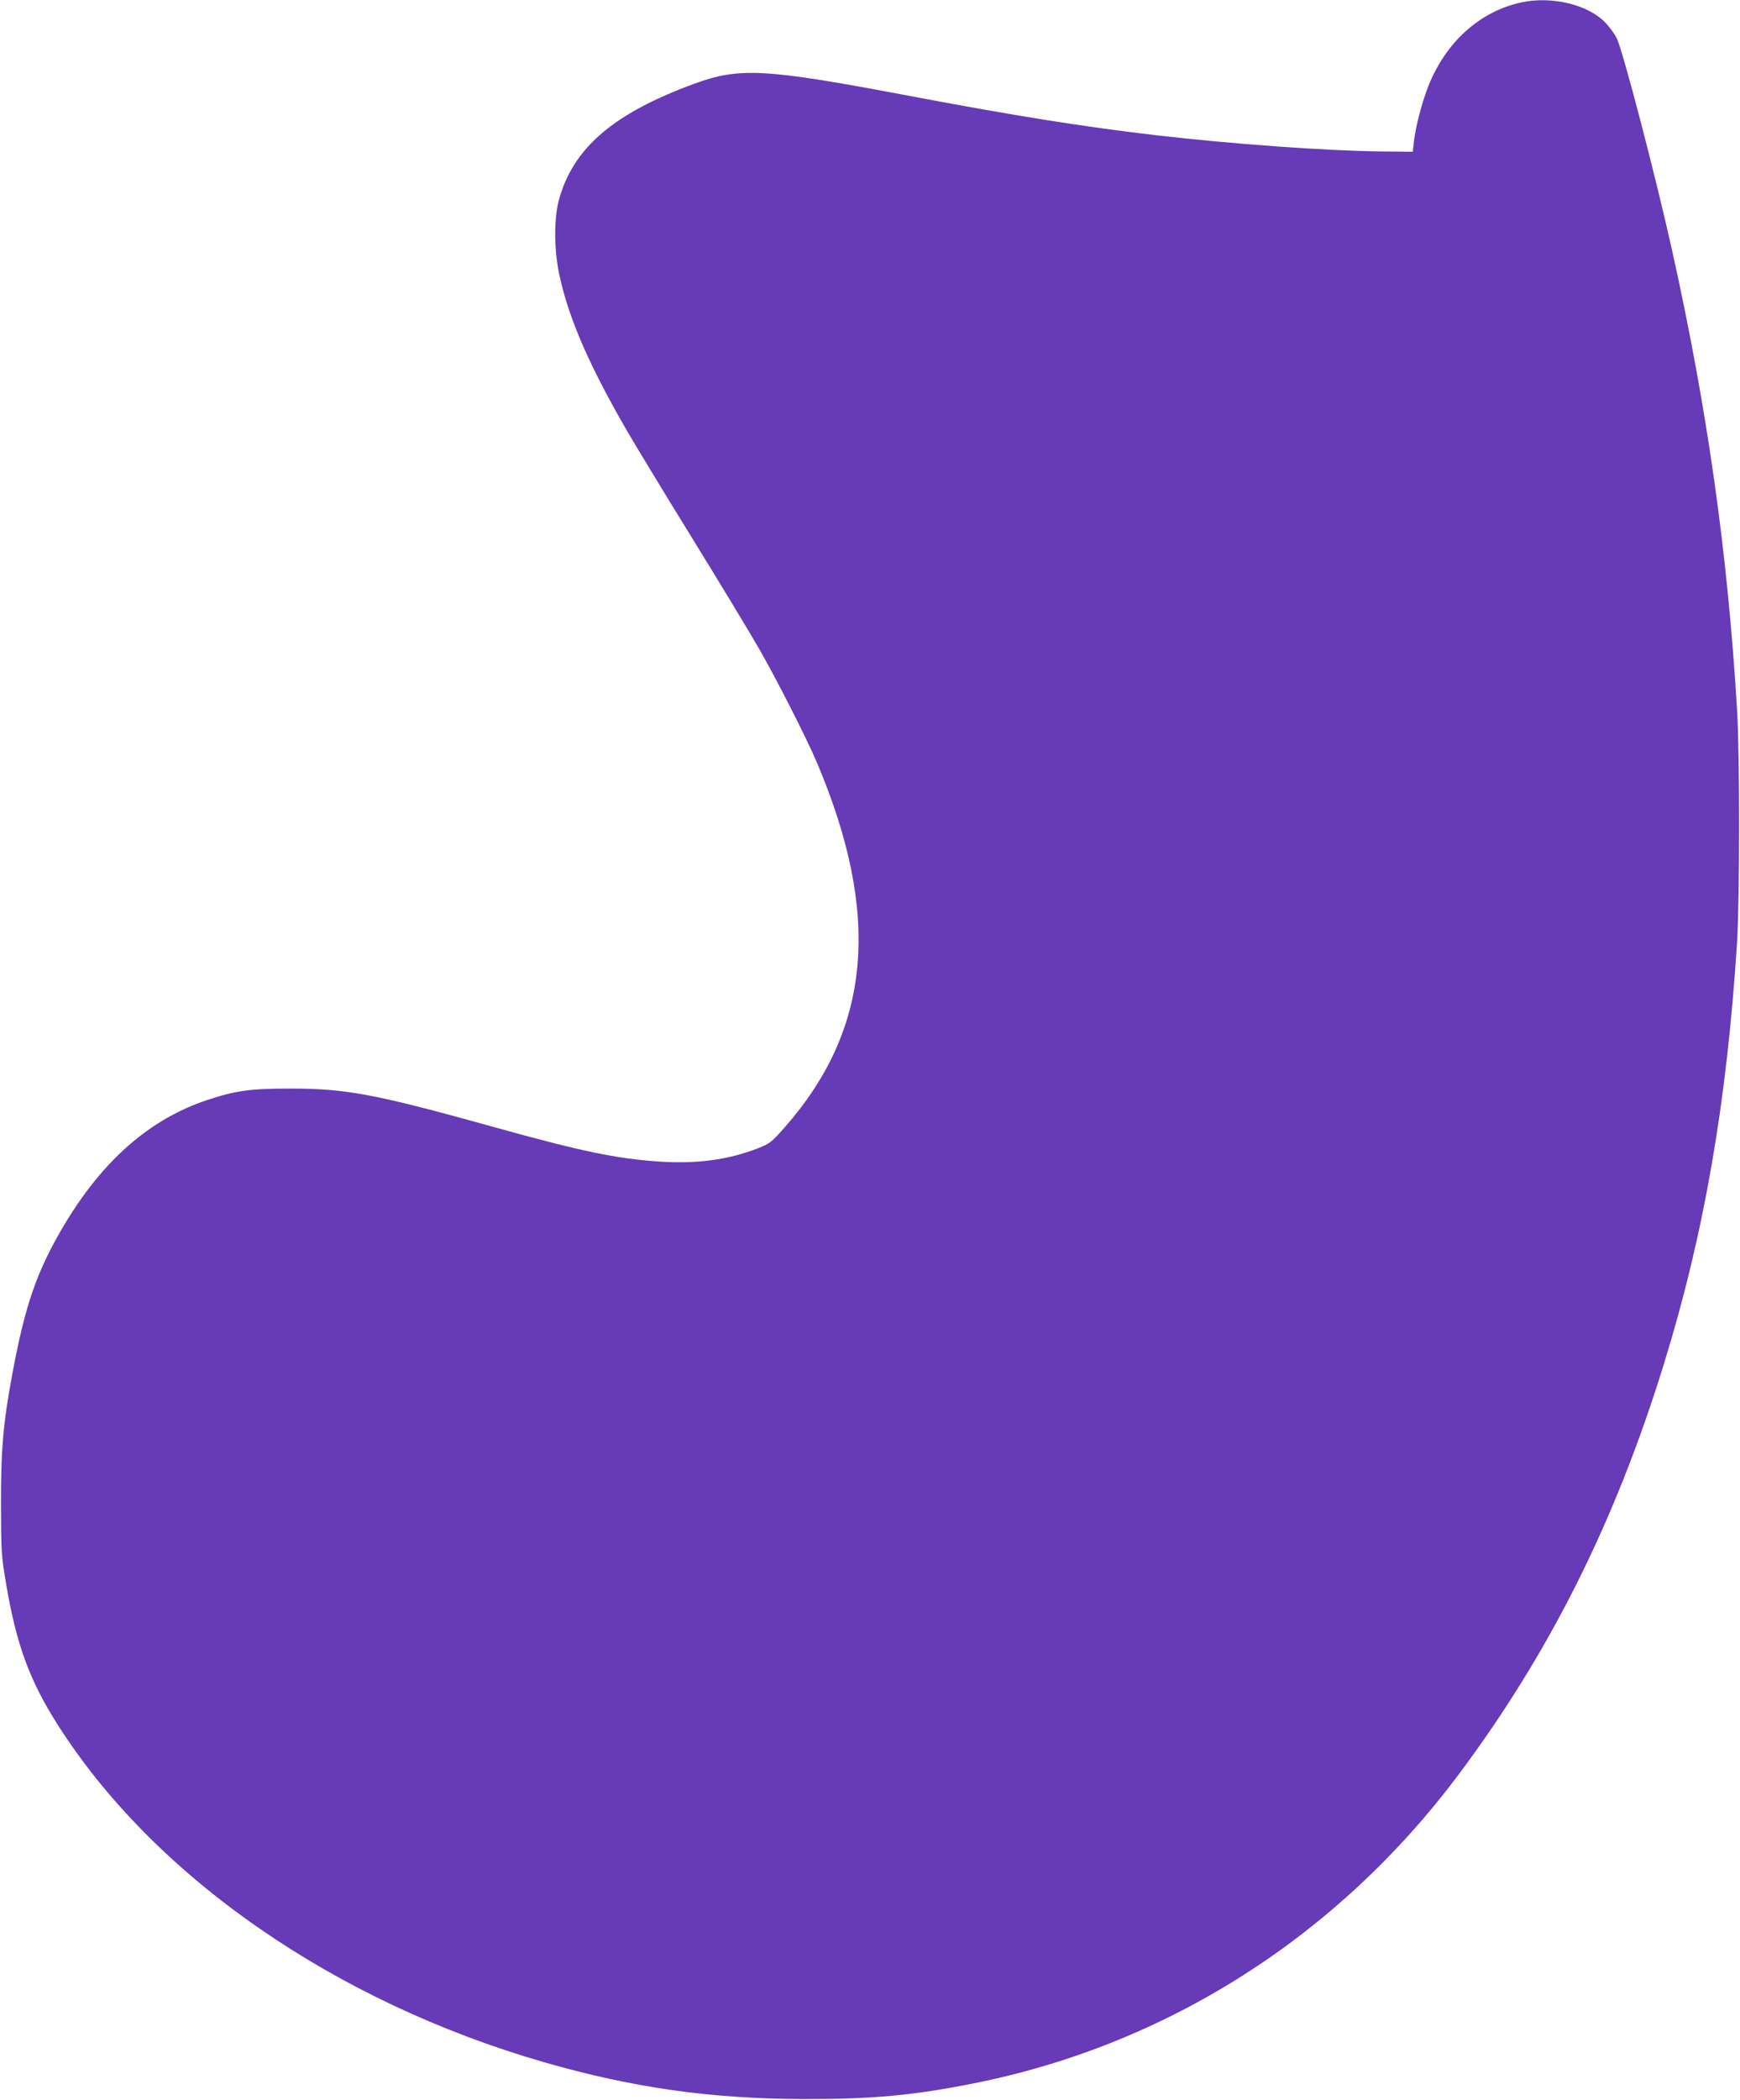 <?xml version="1.0" standalone="no"?>
<!DOCTYPE svg PUBLIC "-//W3C//DTD SVG 20010904//EN"
 "http://www.w3.org/TR/2001/REC-SVG-20010904/DTD/svg10.dtd">
<svg version="1.0" xmlns="http://www.w3.org/2000/svg"
 width="1061pt" height="1280pt" viewBox="0 0 1061 1280"
 preserveAspectRatio="xMidYMid meet">
<g transform="translate(0,1280) scale(0.1,-0.1)"
fill="#673ab7" stroke="none">
<path d="M9275 12785 c-252 -55 -458 -241 -565 -509 -38 -96 -78 -247 -88
-336 l-7 -65 -195 2 c-340 4 -903 45 -1365 98 -453 53 -869 119 -1560 250
-834 157 -989 165 -1263 64 -493 -181 -738 -392 -824 -708 -32 -119 -30 -318
7 -476 59 -260 183 -542 410 -934 43 -74 220 -367 395 -650 175 -284 359 -588
409 -676 107 -186 290 -546 351 -690 394 -927 334 -1624 -193 -2224 -85 -96
-92 -101 -168 -131 -181 -70 -371 -95 -600 -80 -261 18 -469 61 -999 208 -728
203 -907 237 -1250 237 -245 0 -336 -13 -510 -71 -349 -117 -636 -369 -872
-766 -163 -276 -234 -479 -312 -898 -57 -306 -71 -467 -70 -810 1 -284 2 -302
33 -484 62 -363 142 -580 313 -849 590 -927 1687 -1688 2967 -2057 538 -155
1017 -223 1581 -224 418 -1 669 22 1035 95 1182 235 2223 898 2960 1884 554
741 953 1538 1249 2495 246 794 385 1593 448 2575 16 262 17 1144 0 1420 -58
959 -180 1822 -393 2785 -104 469 -303 1230 -341 1308 -12 24 -42 65 -67 92
-105 112 -330 166 -516 125z"/>
</g>
</svg>
